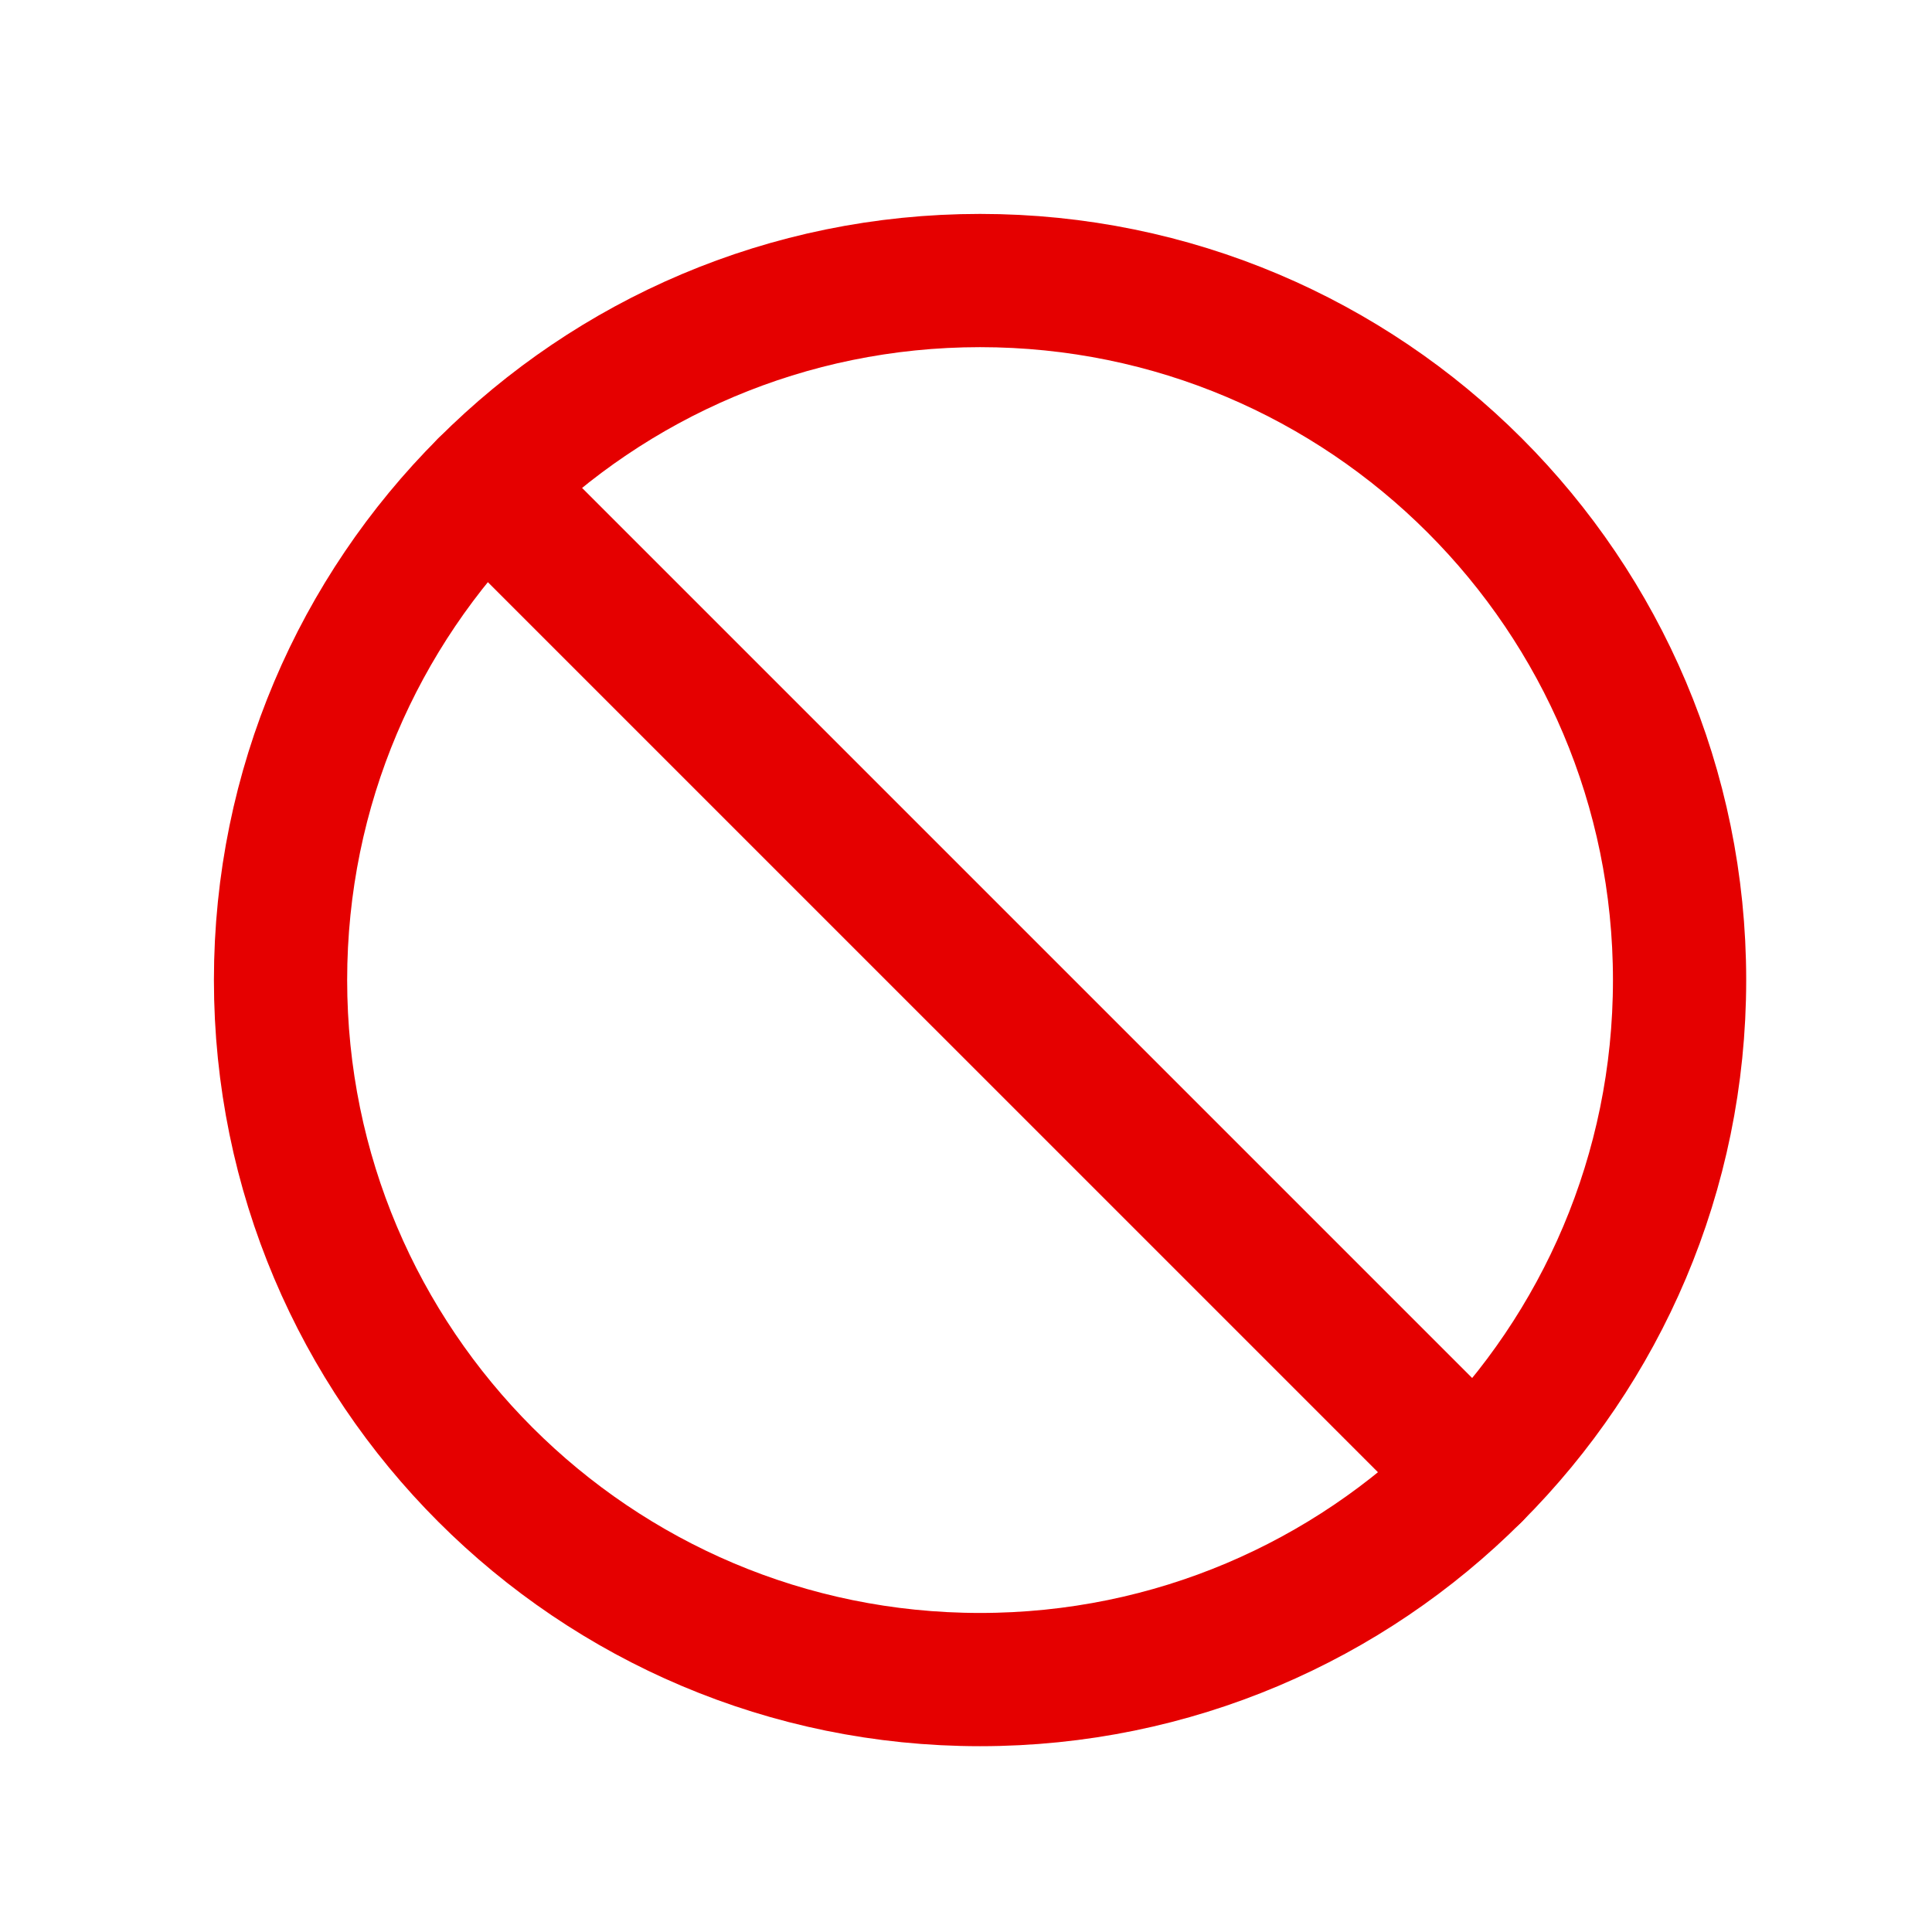 <svg width="29" height="29" viewBox="0 0 29 29" fill="none" xmlns="http://www.w3.org/2000/svg">
<g clip-path="url(#clip0_78_1850)">
<path d="M22.135 22.136L7.286 7.287" stroke="#E50000" stroke-width="2" stroke-linecap="round" stroke-linejoin="round"/>
<path d="M14.711 25.211C20.51 25.211 25.211 20.51 25.211 14.711C25.211 8.912 20.51 4.211 14.711 4.211C8.912 4.211 4.211 8.912 4.211 14.711C4.211 20.51 8.912 25.211 14.711 25.211Z" stroke="#E50000" stroke-width="2" stroke-linecap="round" stroke-linejoin="round"/>
</g>
<defs>
<clipPath id="clip0_78_1850">
<rect width="28" height="28" fill="white" transform="translate(0.711 0.711)"/>
</clipPath>
</defs>
</svg>
